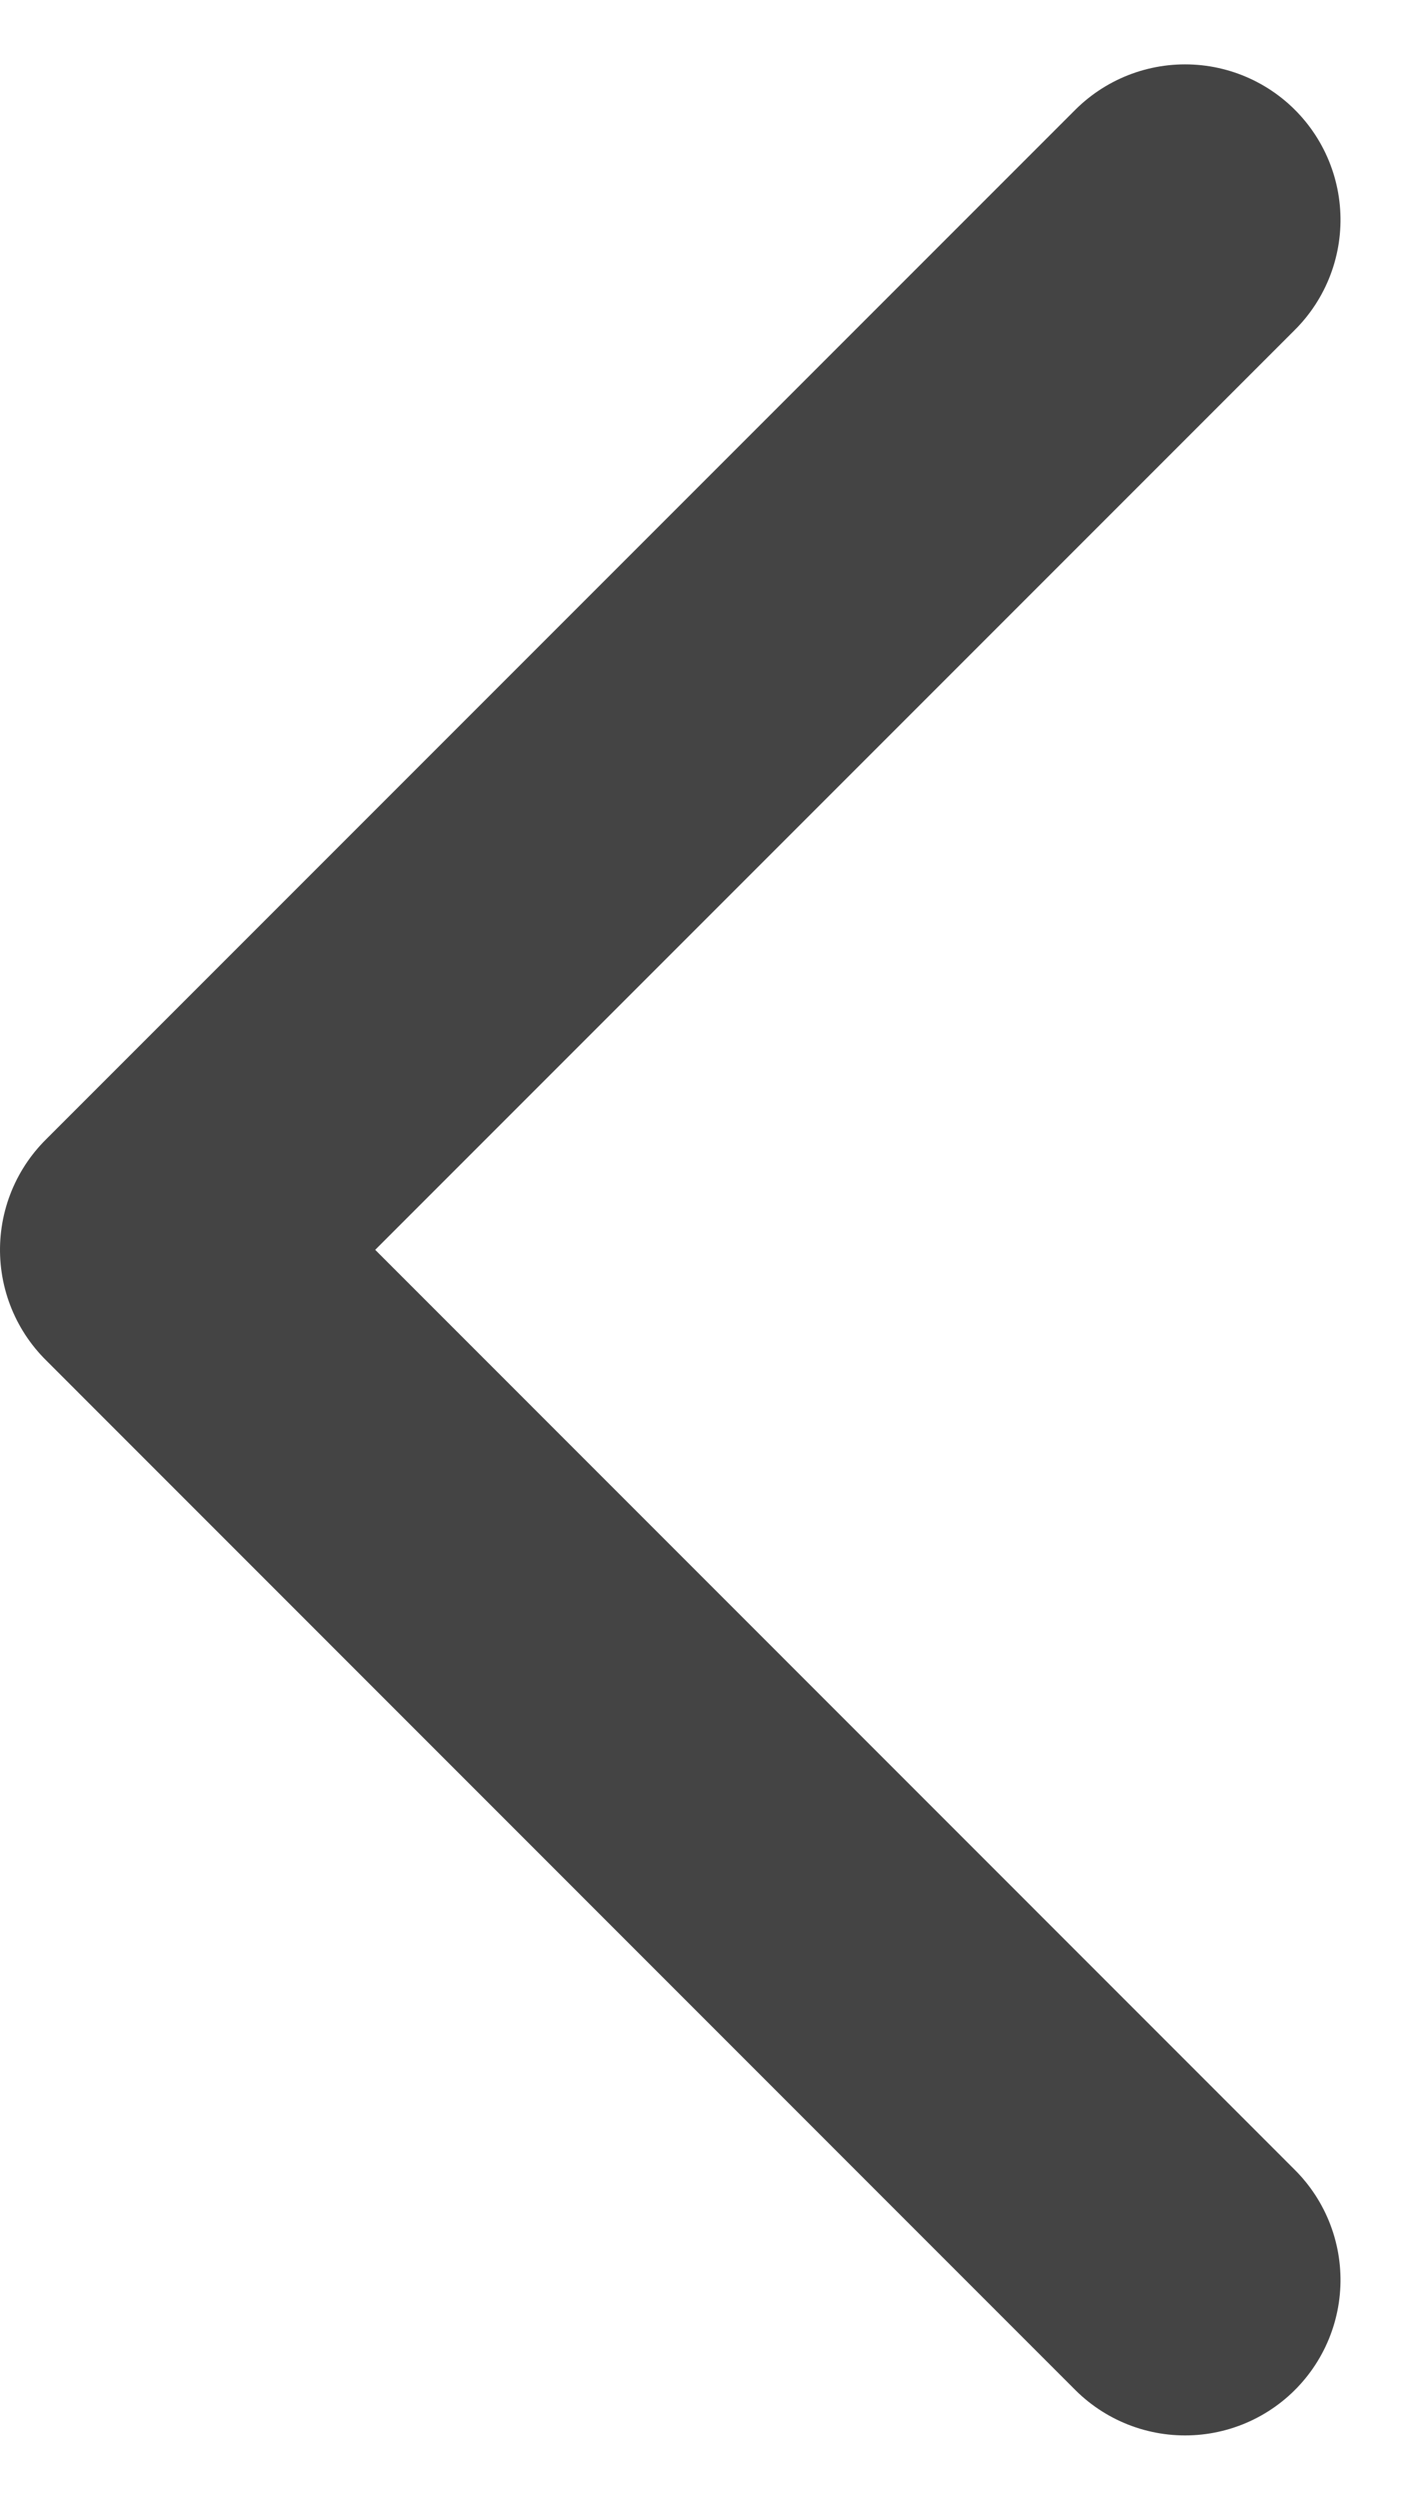 <svg xmlns="http://www.w3.org/2000/svg" width="9.04" height="16.079" viewBox="0 0 9.04 16.079">
  <path id="chevron-down-outline" d="M112,184l6.625,6.625L125.251,184" transform="translate(191.625 -110.586) rotate(90)" fill="none" stroke="#444" stroke-linecap="round" stroke-linejoin="round" stroke-width="2"/>
</svg>
